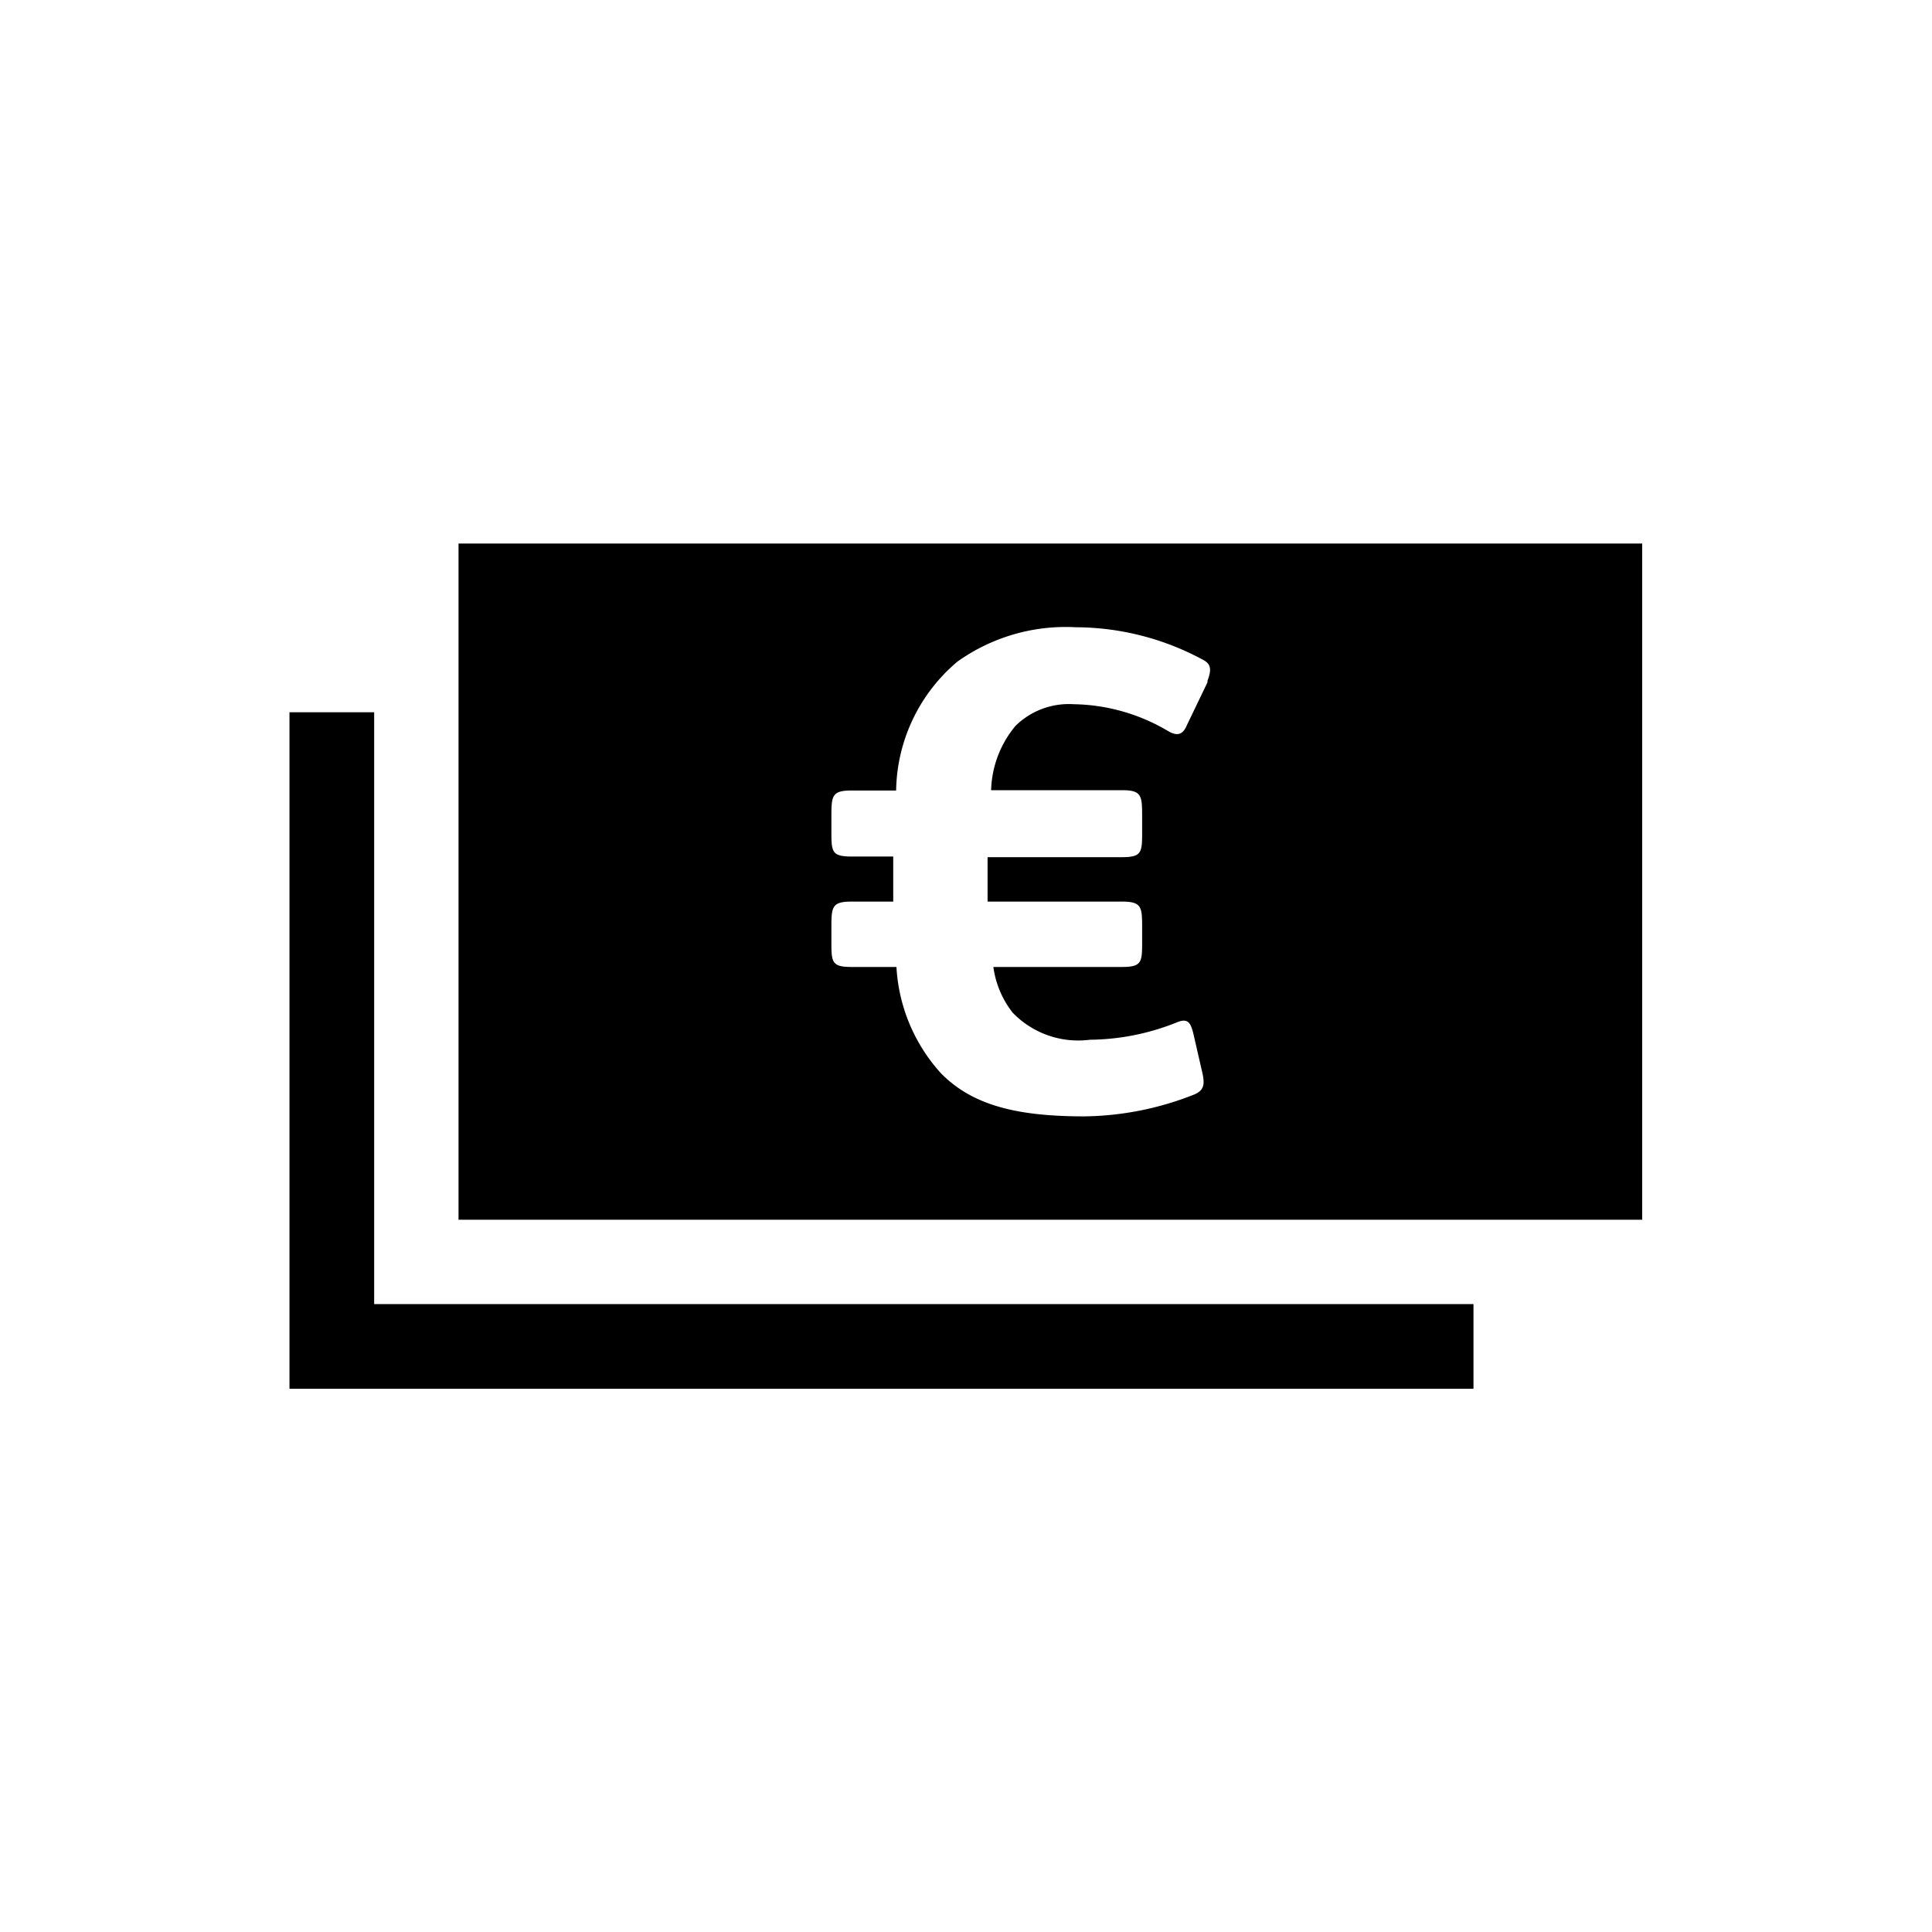 <svg id="Layer_1" data-name="Layer 1" xmlns="http://www.w3.org/2000/svg" viewBox="0 0 60 60"><defs><style>.cls-1{fill:#000;}</style></defs><title>Artboard 52</title><polygon class="cls-1" points="11.62 22.12 8.99 22.12 8.99 40.5 8.99 43.13 11.62 43.13 45.76 43.13 45.76 40.5 11.62 40.5 11.62 22.12"/><path class="cls-1" d="M37.5,21.19l-.64,1.33c-.13.32-.32.34-.59.18a5.91,5.91,0,0,0-2.93-.83,2.36,2.36,0,0,0-1.8.67,3.25,3.25,0,0,0-.76,2h4.07c.62,0,.62.18.62.85v.43c0,.64,0,.8-.62.8H30.67V28h4.18c.62,0,.62.18.62.84v.39c0,.64,0,.8-.62.8h-4a2.93,2.93,0,0,0,.6,1.42,2.83,2.83,0,0,0,2.4.84,7.38,7.38,0,0,0,2.7-.54c.34-.14.43,0,.52.39l.25,1.09c.1.41.1.62-.23.76a9.52,9.52,0,0,1-3.42.68c-2.13,0-3.48-.36-4.44-1.33a5.35,5.35,0,0,1-1.39-3.31H26.44c-.62,0-.62-.16-.62-.8v-.39c0-.66,0-.84.62-.84h1.3v-1.4h-1.3c-.62,0-.62-.16-.62-.8V25.4c0-.67,0-.85.62-.85h1.39a5.34,5.34,0,0,1,1.9-4,5.79,5.79,0,0,1,3.68-1.07,8.34,8.34,0,0,1,3.93,1c.26.13.3.29.16.66M14.24,37.88H51v-21H14.24Z"/></svg>